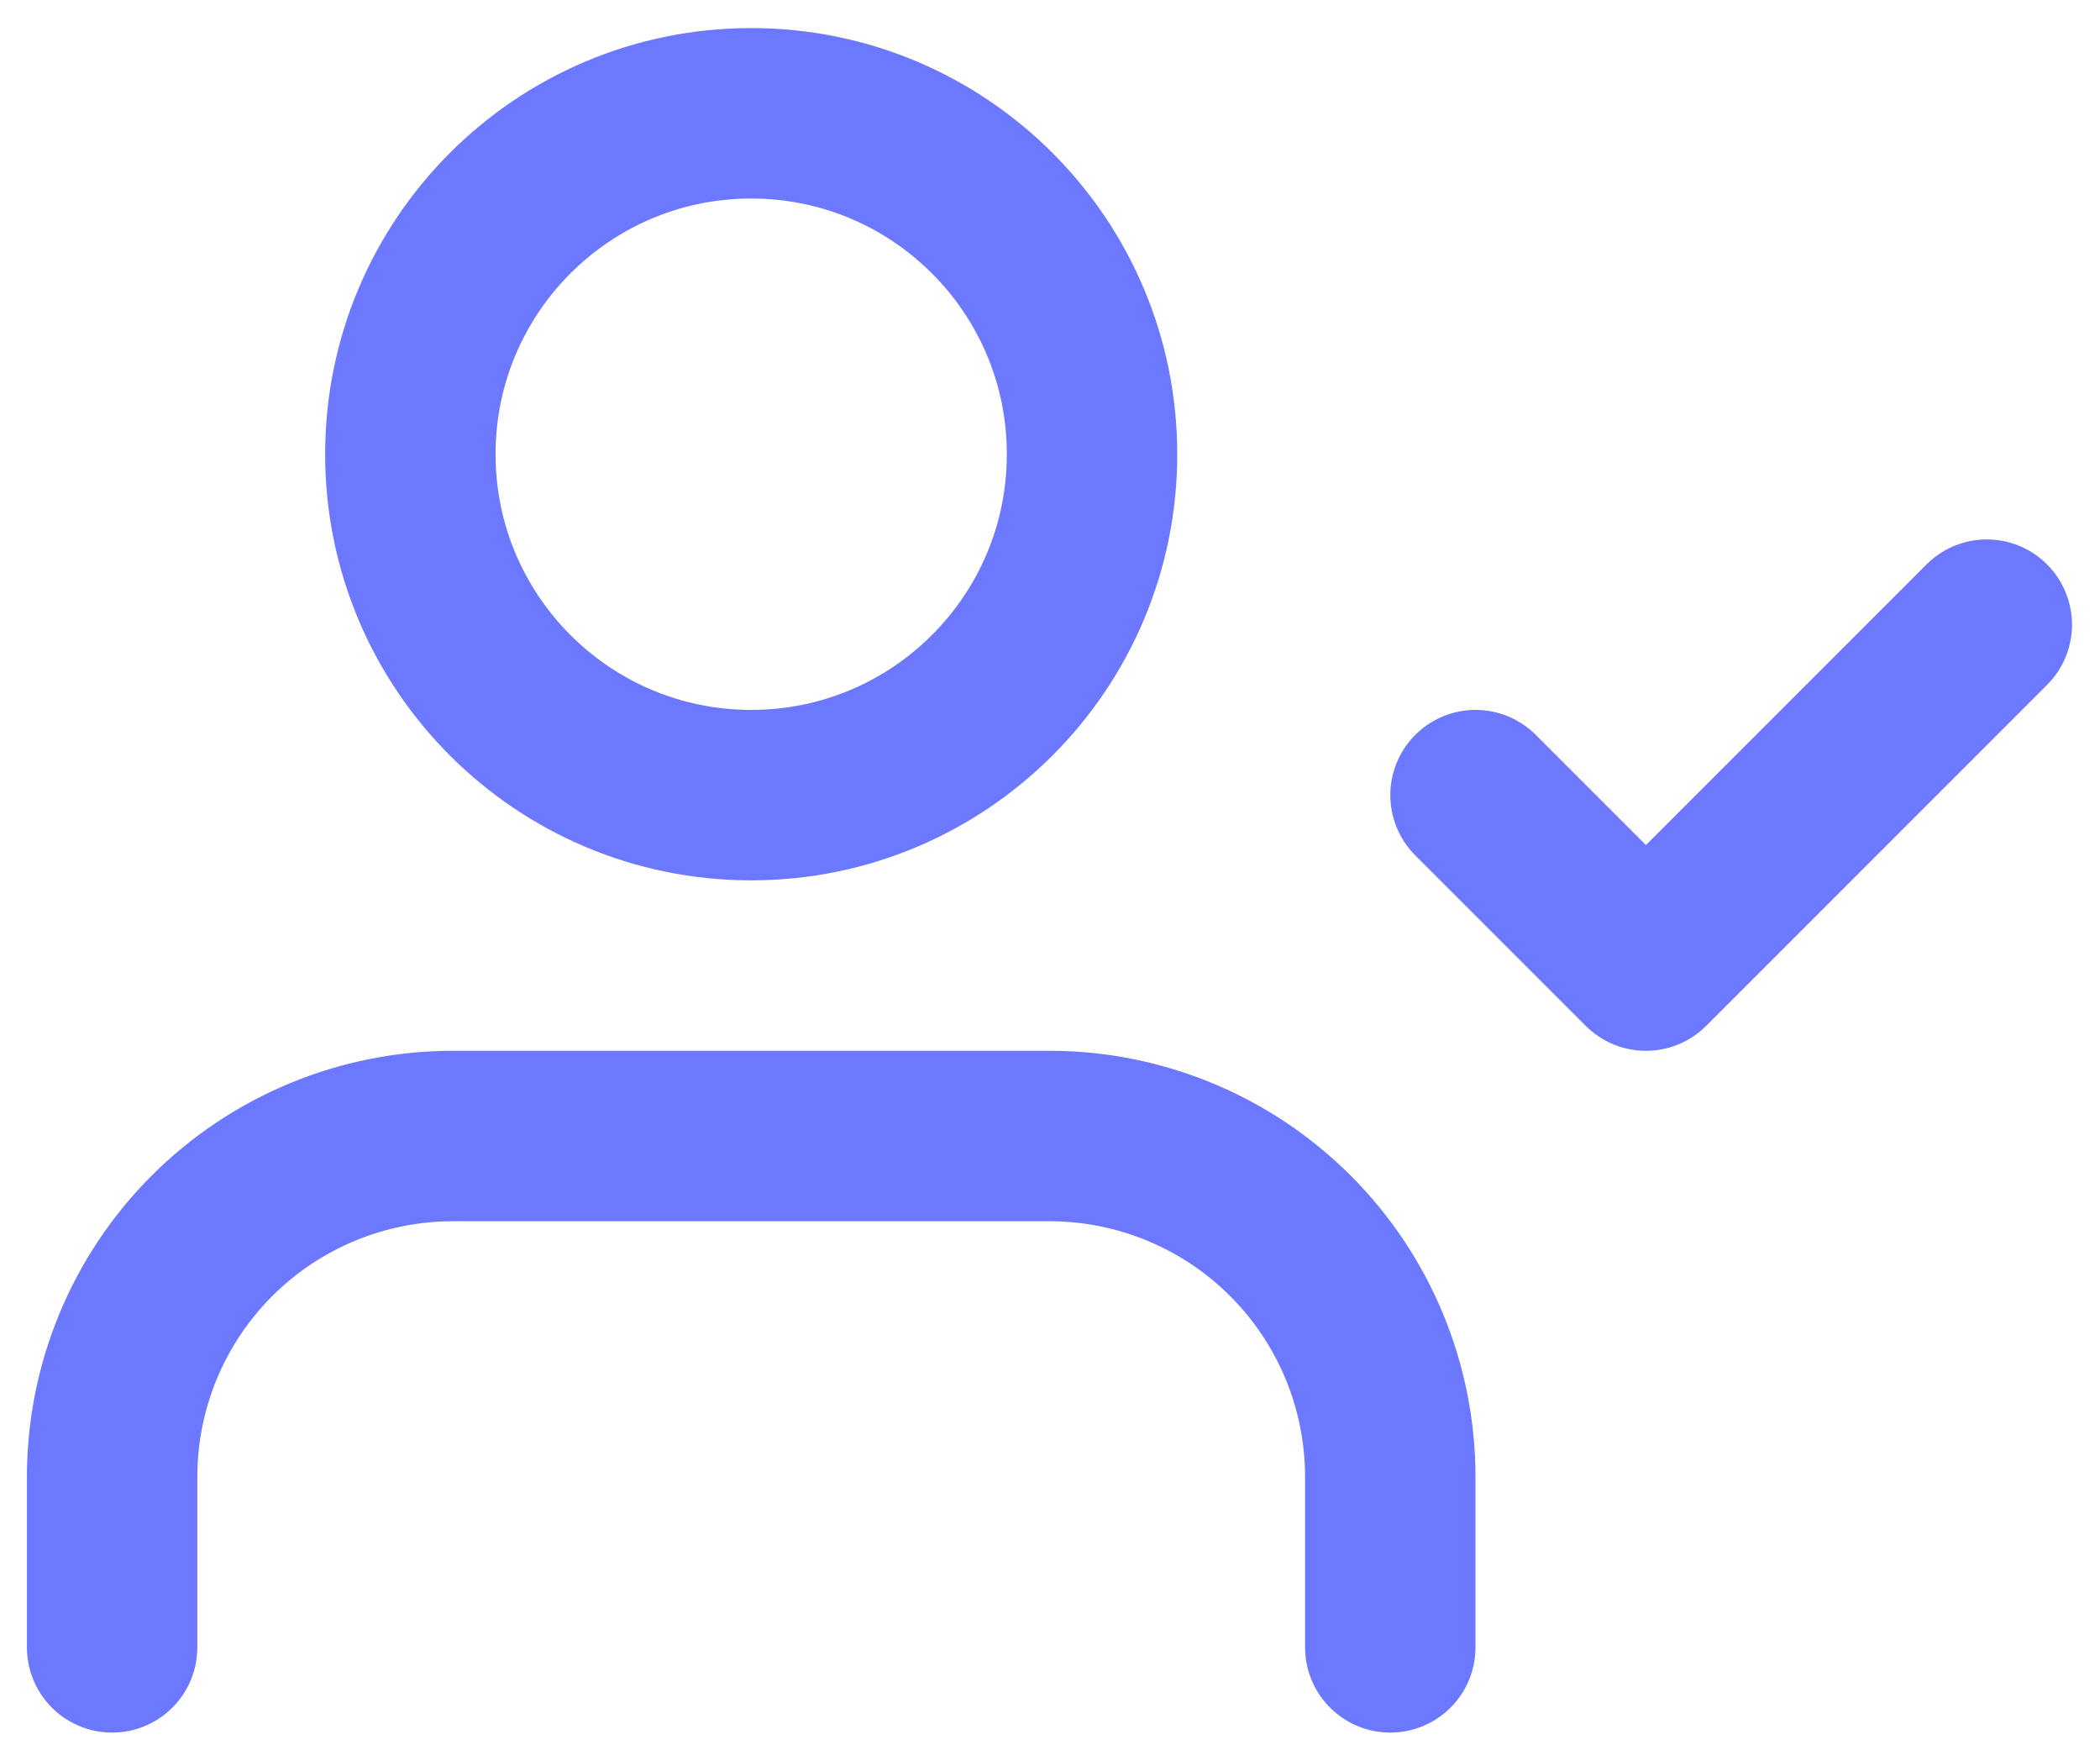 
<svg width="54" height="45" viewBox="0 0 54 45" fill="none" xmlns="http://www.w3.org/2000/svg">
<path d="M35.75 42.354V37.972C35.75 35.648 34.827 33.418 33.183 31.774C31.54 30.131 29.31 29.207 26.986 29.207H11.648C9.323 29.207 7.094 30.131 5.45 31.774C3.806 33.418 2.883 35.648 2.883 37.972V42.354M37.942 20.443L42.324 24.825L51.089 16.06M28.081 11.678C28.081 16.519 24.157 20.443 19.317 20.443C14.476 20.443 10.552 16.519 10.552 11.678C10.552 6.837 14.476 2.913 19.317 2.913C24.157 2.913 28.081 6.837 28.081 11.678Z" stroke="#6B78FF" stroke-width="4.382" stroke-linecap="round" stroke-linejoin="round"/>
</svg>

